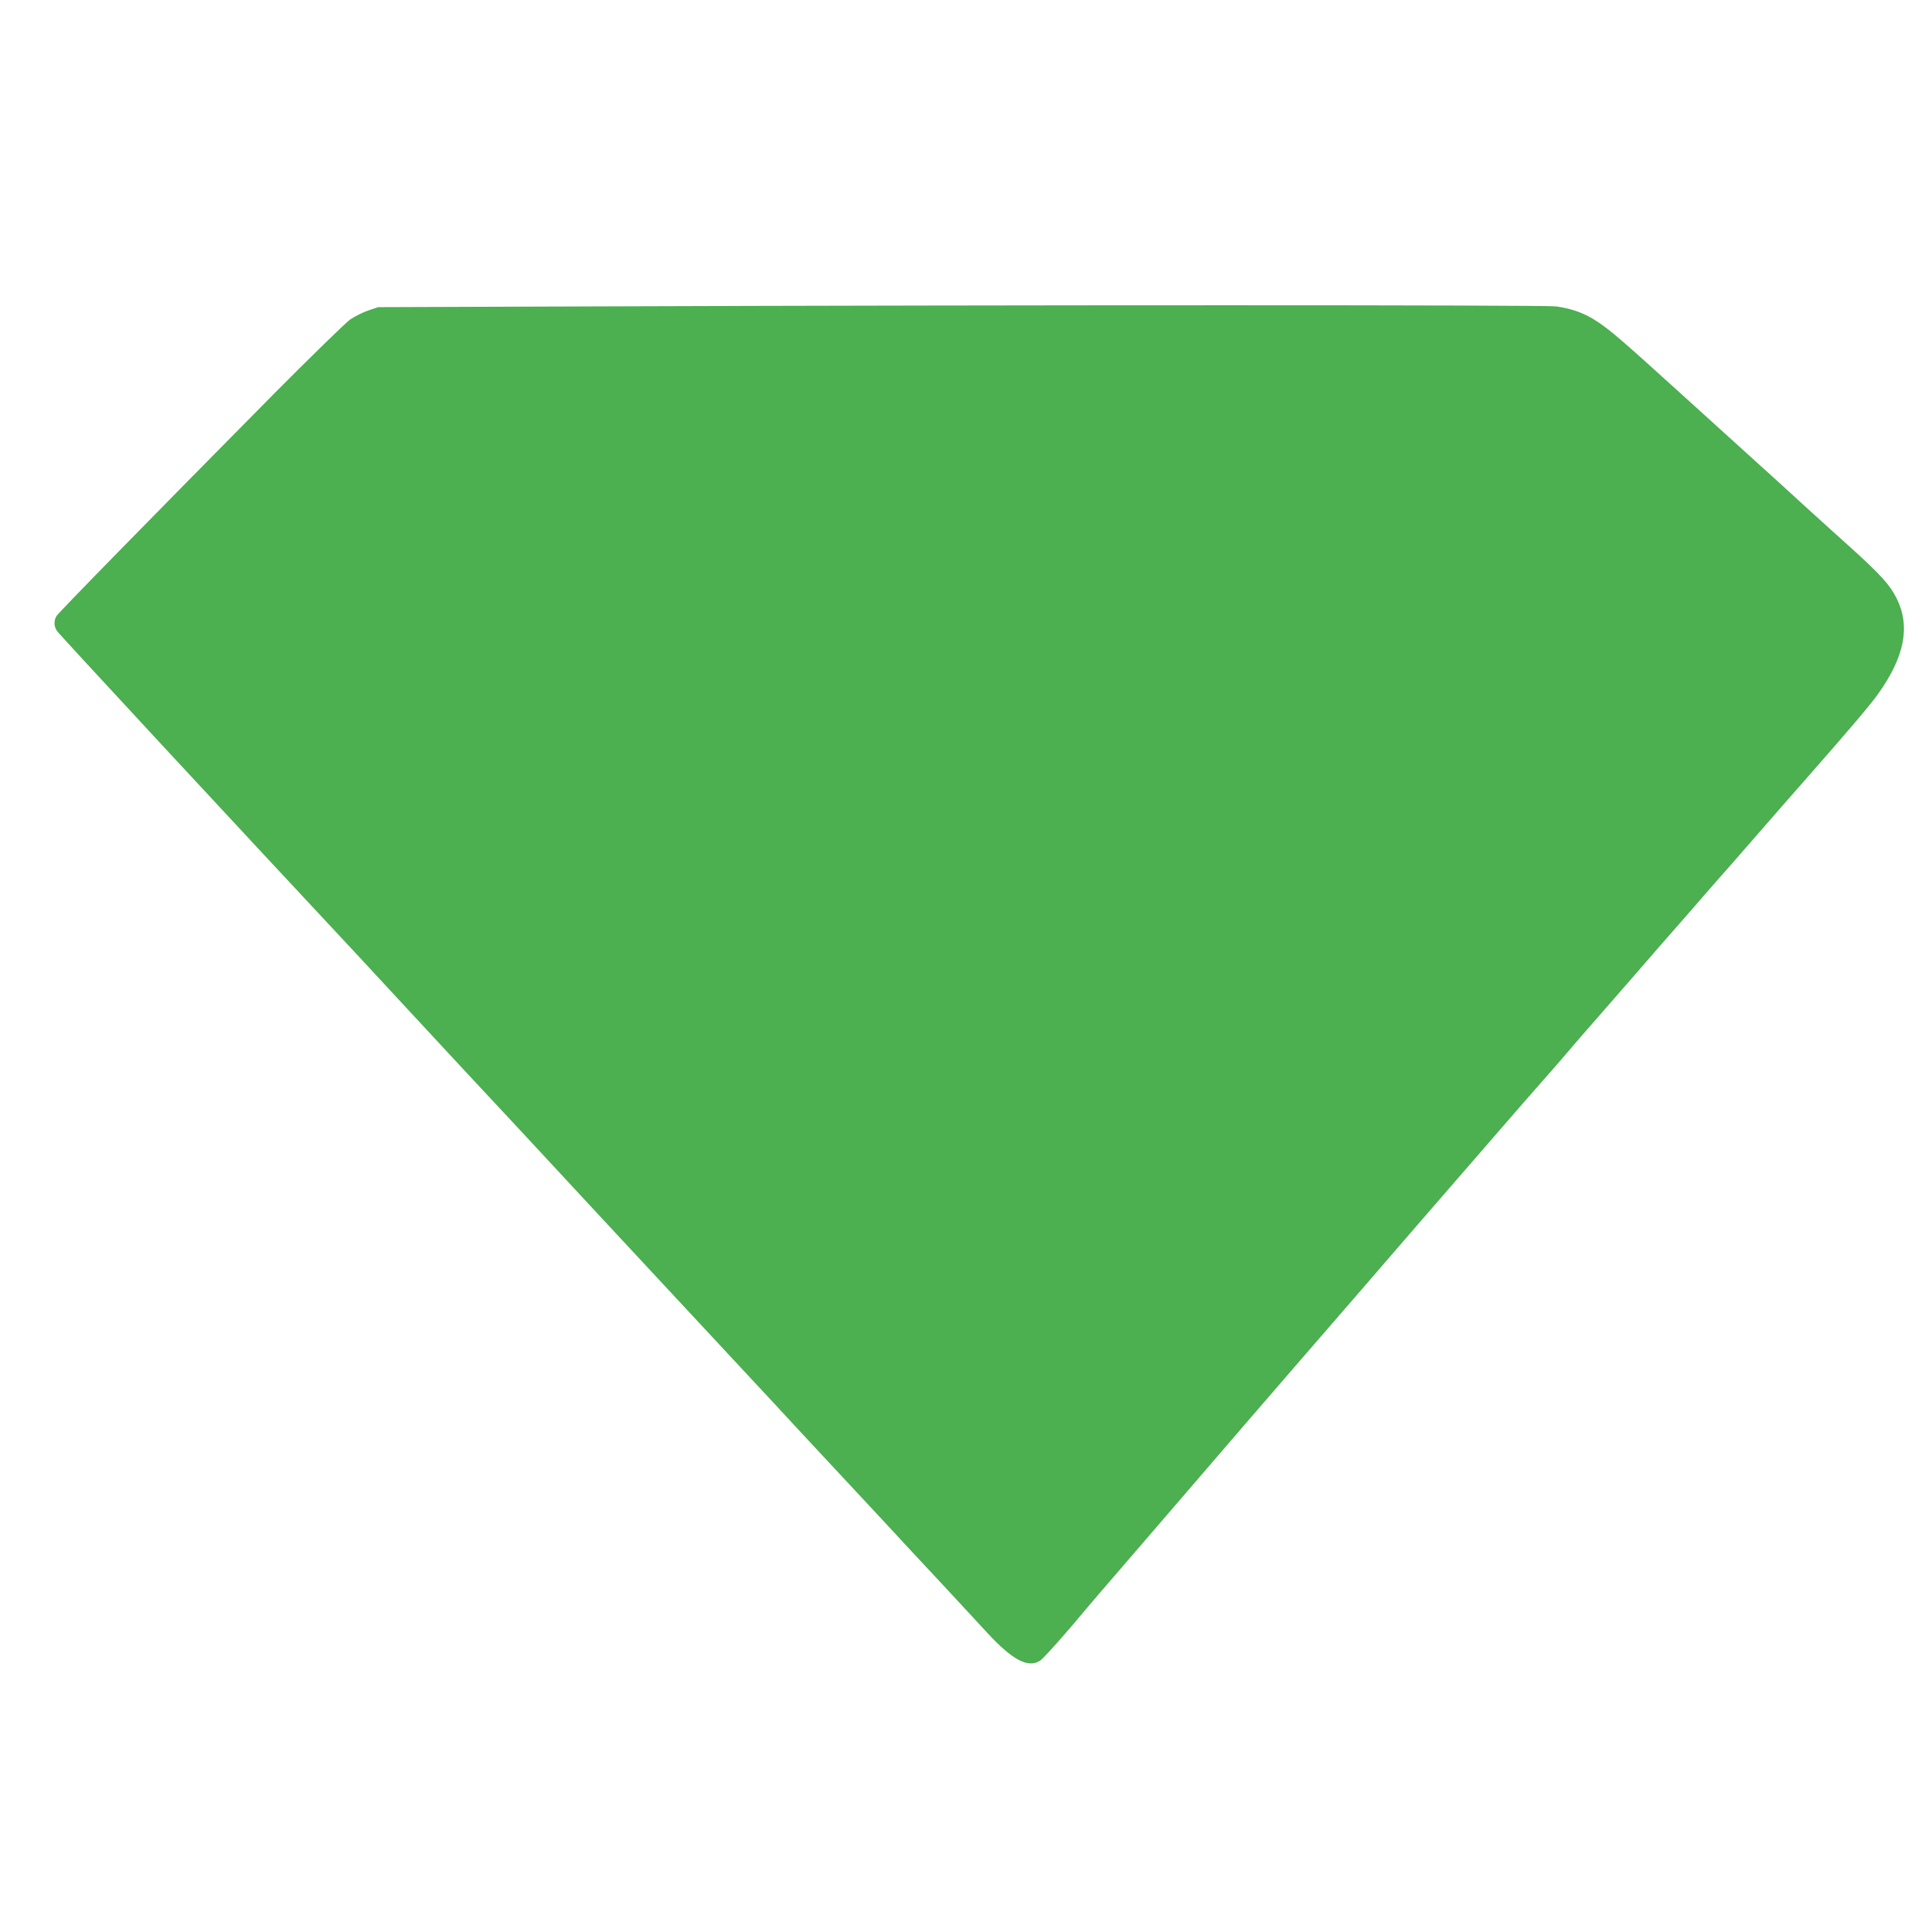 <?xml version="1.0" standalone="no"?>
<!DOCTYPE svg PUBLIC "-//W3C//DTD SVG 20010904//EN"
 "http://www.w3.org/TR/2001/REC-SVG-20010904/DTD/svg10.dtd">
<svg version="1.0" xmlns="http://www.w3.org/2000/svg"
 width="1280pt" height="1280pt" viewBox="0 0 1280 1280"
 preserveAspectRatio="xMidYMid meet">
<g transform="translate(0,1280) scale(0.1,-0.1)"
fill="#4caf50" stroke="none">
<path d="M3950 10770 l-1445 -5 -65 -22 c-36 -12 -89 -39 -119 -59 -30 -21
-262 -247 -516 -503 -847 -857 -1419 -1441 -1432 -1464 -17 -31 -16 -68 5 -98
15 -23 1227 -1330 1997 -2154 66 -71 208 -224 315 -340 107 -115 280 -302 385
-415 179 -191 484 -519 925 -995 190 -205 620 -666 949 -1020 103 -110 243
-261 311 -335 69 -74 190 -205 270 -290 80 -86 226 -243 326 -350 99 -107 272
-294 385 -414 112 -121 247 -266 299 -323 168 -182 273 -237 351 -185 23 14
188 200 309 347 19 23 114 134 211 246 97 112 304 353 460 534 316 368 418
486 758 879 355 409 485 560 611 706 63 74 268 309 454 524 187 215 367 423
400 461 34 39 95 108 136 155 42 47 116 132 165 190 49 58 126 146 170 196 44
50 163 187 265 304 102 118 223 257 270 310 47 53 139 159 205 235 66 76 141
161 166 189 25 28 108 123 185 212 76 88 218 250 314 359 278 316 423 487 472
556 177 249 216 448 124 634 -43 88 -107 158 -299 332 -84 75 -219 198 -302
273 -82 76 -251 229 -375 341 -124 112 -340 308 -480 435 -363 329 -444 399
-530 455 -80 53 -164 84 -270 99 -67 10 -3613 10 -6360 0z"/>
</g>
</svg>
